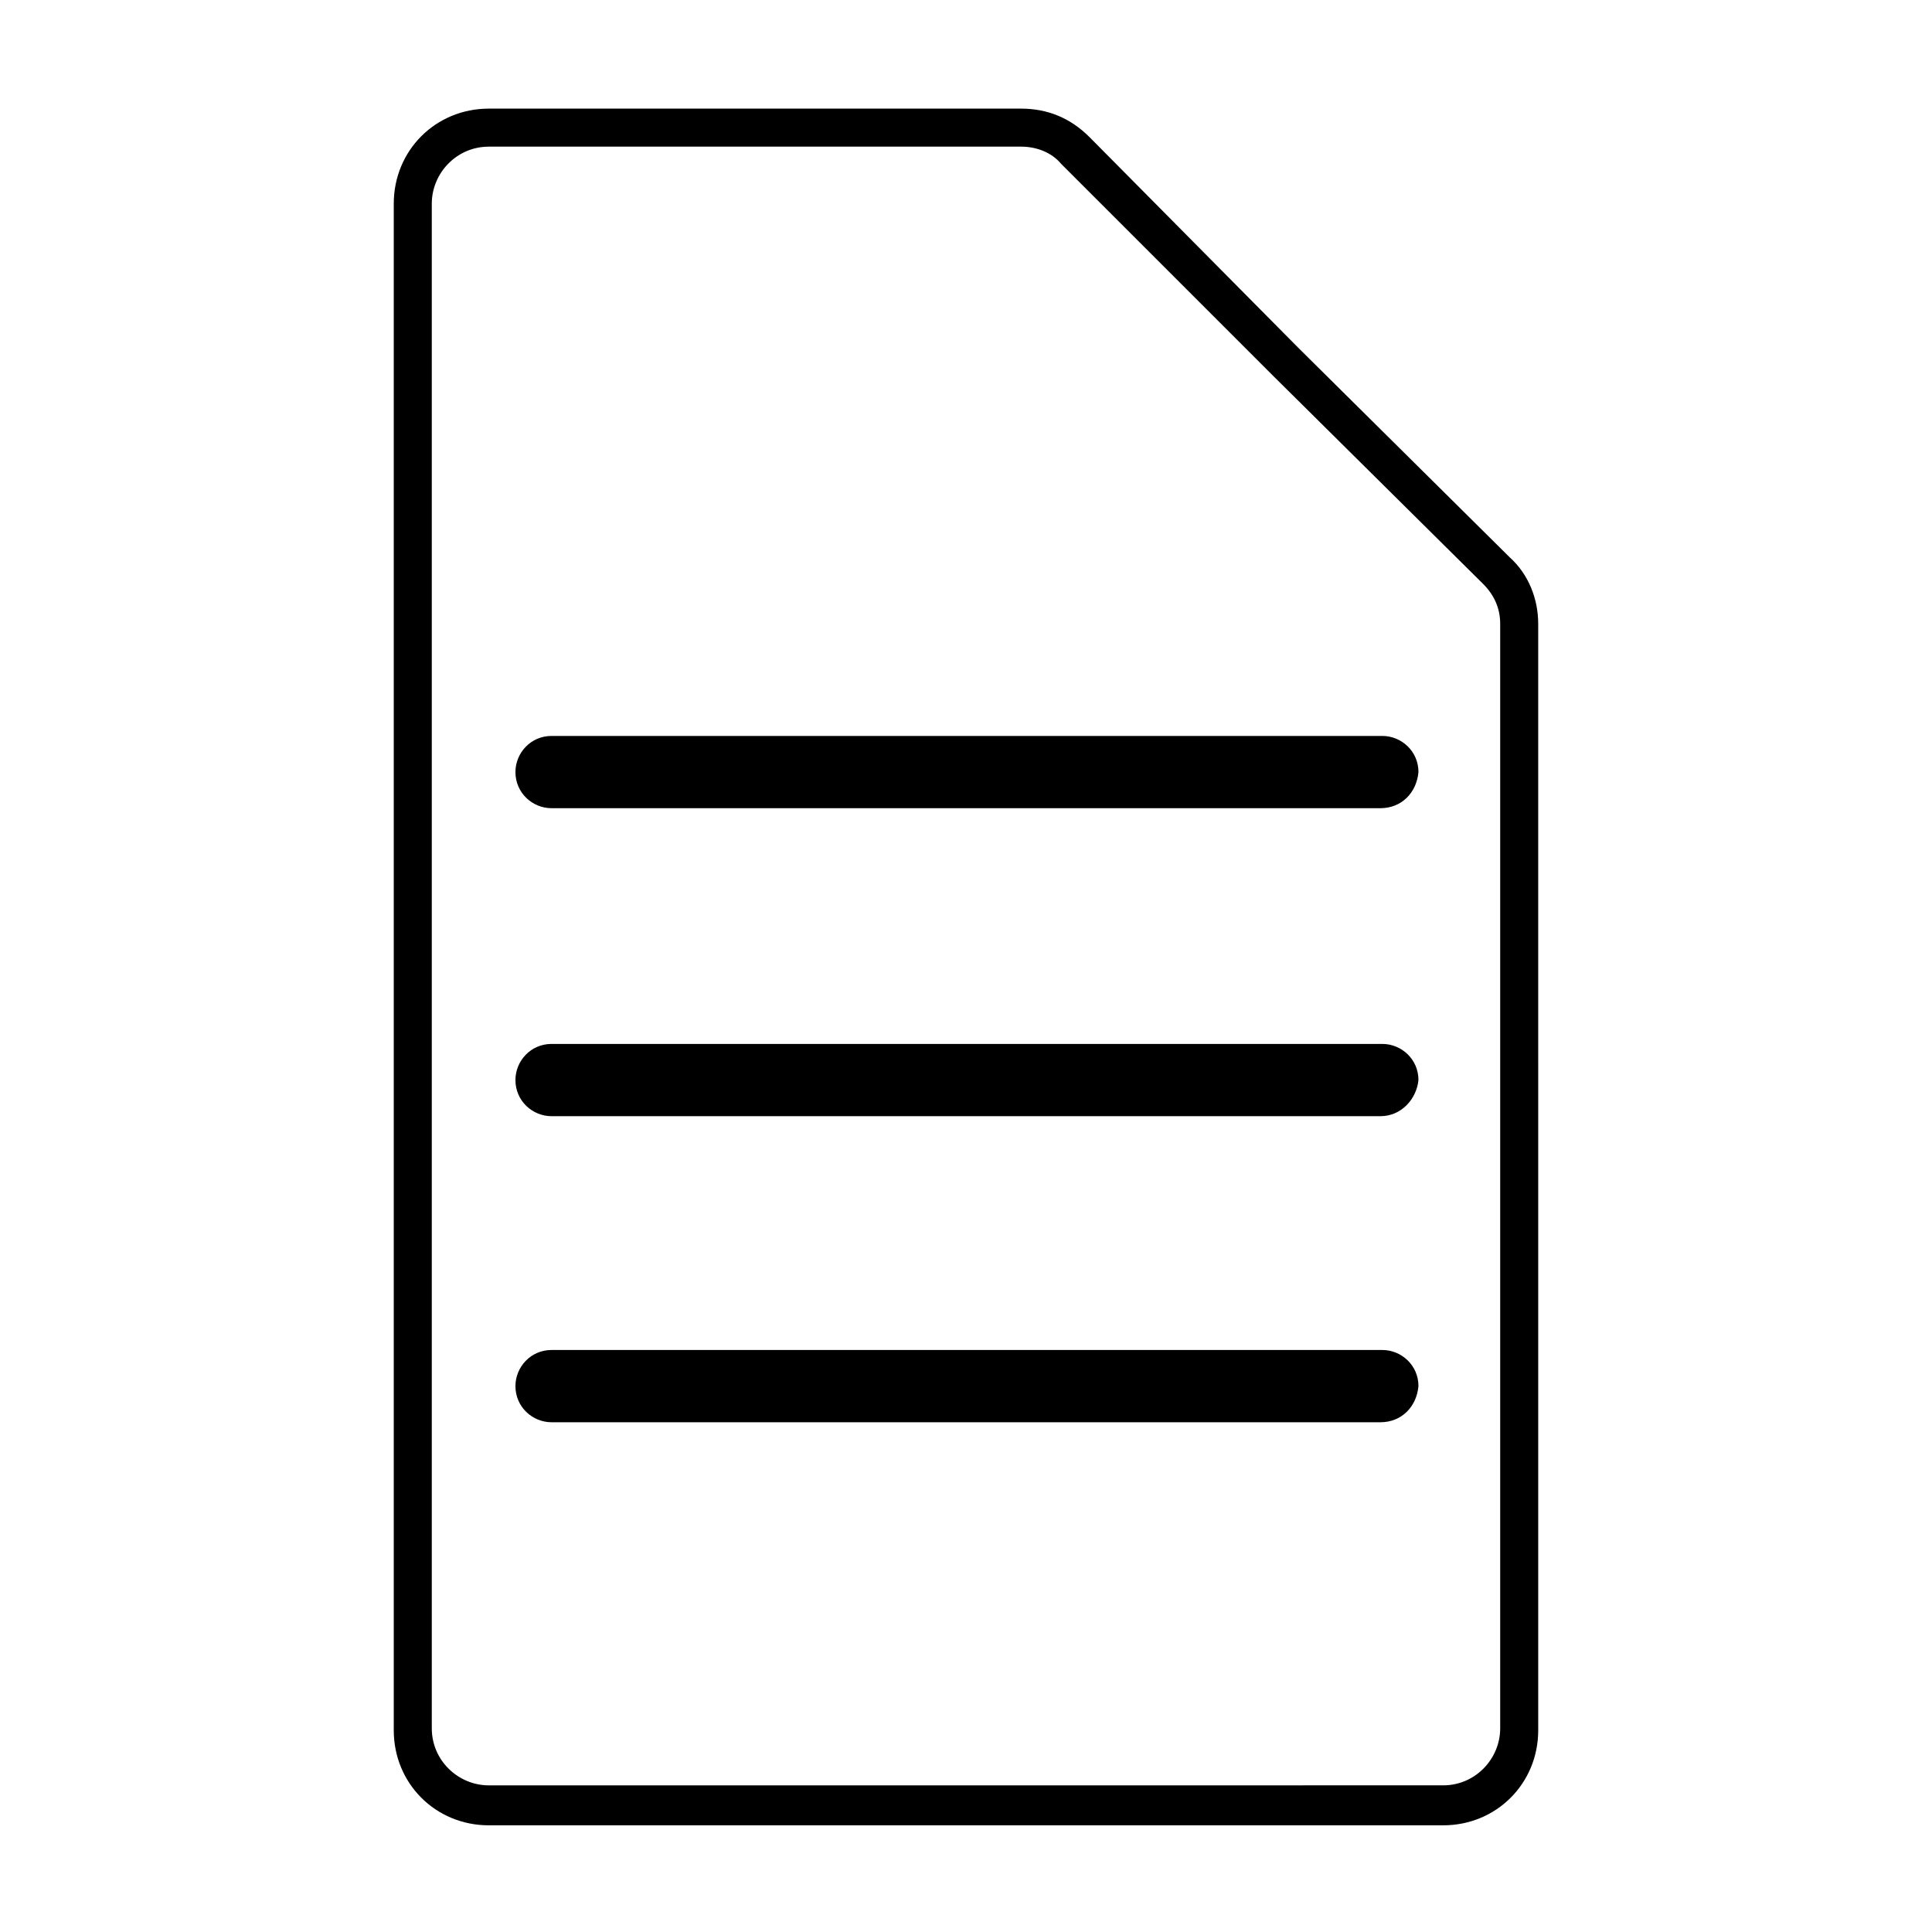 <?xml version="1.0" encoding="UTF-8"?>
<!-- Uploaded to: SVG Repo, www.svgrepo.com, Generator: SVG Repo Mixer Tools -->
<svg fill="#000000" width="800px" height="800px" version="1.1" viewBox="144 144 512 512" xmlns="http://www.w3.org/2000/svg">
 <g>
  <path d="m414.61 182.86c4.031 0 8.062 1.512 10.578 4.535l55.922 55.922 55.922 55.418c3.023 3.023 4.535 6.551 4.535 10.578v292.71c0 8.062-6.551 15.113-15.113 15.113l-252.91 0.004c-8.062 0-15.113-6.551-15.113-15.113v-404.05c0-8.062 6.551-15.113 15.113-15.113l141.07-0.004m0-10.074h-141.07c-14.105 0-25.191 11.082-25.191 25.191v404.56c0 14.105 11.082 25.191 25.191 25.191h252.91c14.105 0 25.191-11.082 25.191-25.191l-0.004-293.22c0-6.551-2.519-13.098-7.559-17.633l-55.922-55.418-55.418-55.922c-5.039-5.039-11.082-7.559-18.137-7.559z"/>
  <path d="m509.83 439.8h-219.66c-5.039 0-9.574-4.031-9.574-9.574 0-5.039 4.031-9.574 9.574-9.574h220.16c5.039 0 9.574 4.031 9.574 9.574-0.504 5.039-4.535 9.574-10.078 9.574z"/>
  <path d="m509.83 520.91h-219.66c-5.039 0-9.574-4.031-9.574-9.574 0-5.039 4.031-9.574 9.574-9.574h220.16c5.039 0 9.574 4.031 9.574 9.574-0.504 5.543-4.535 9.574-10.078 9.574z"/>
  <path d="m509.83 358.18h-219.66c-5.039 0-9.574-4.031-9.574-9.574 0-5.039 4.031-9.574 9.574-9.574h220.16c5.039 0 9.574 4.031 9.574 9.574-0.504 5.543-4.535 9.574-10.078 9.574z"/>
 </g>
</svg>